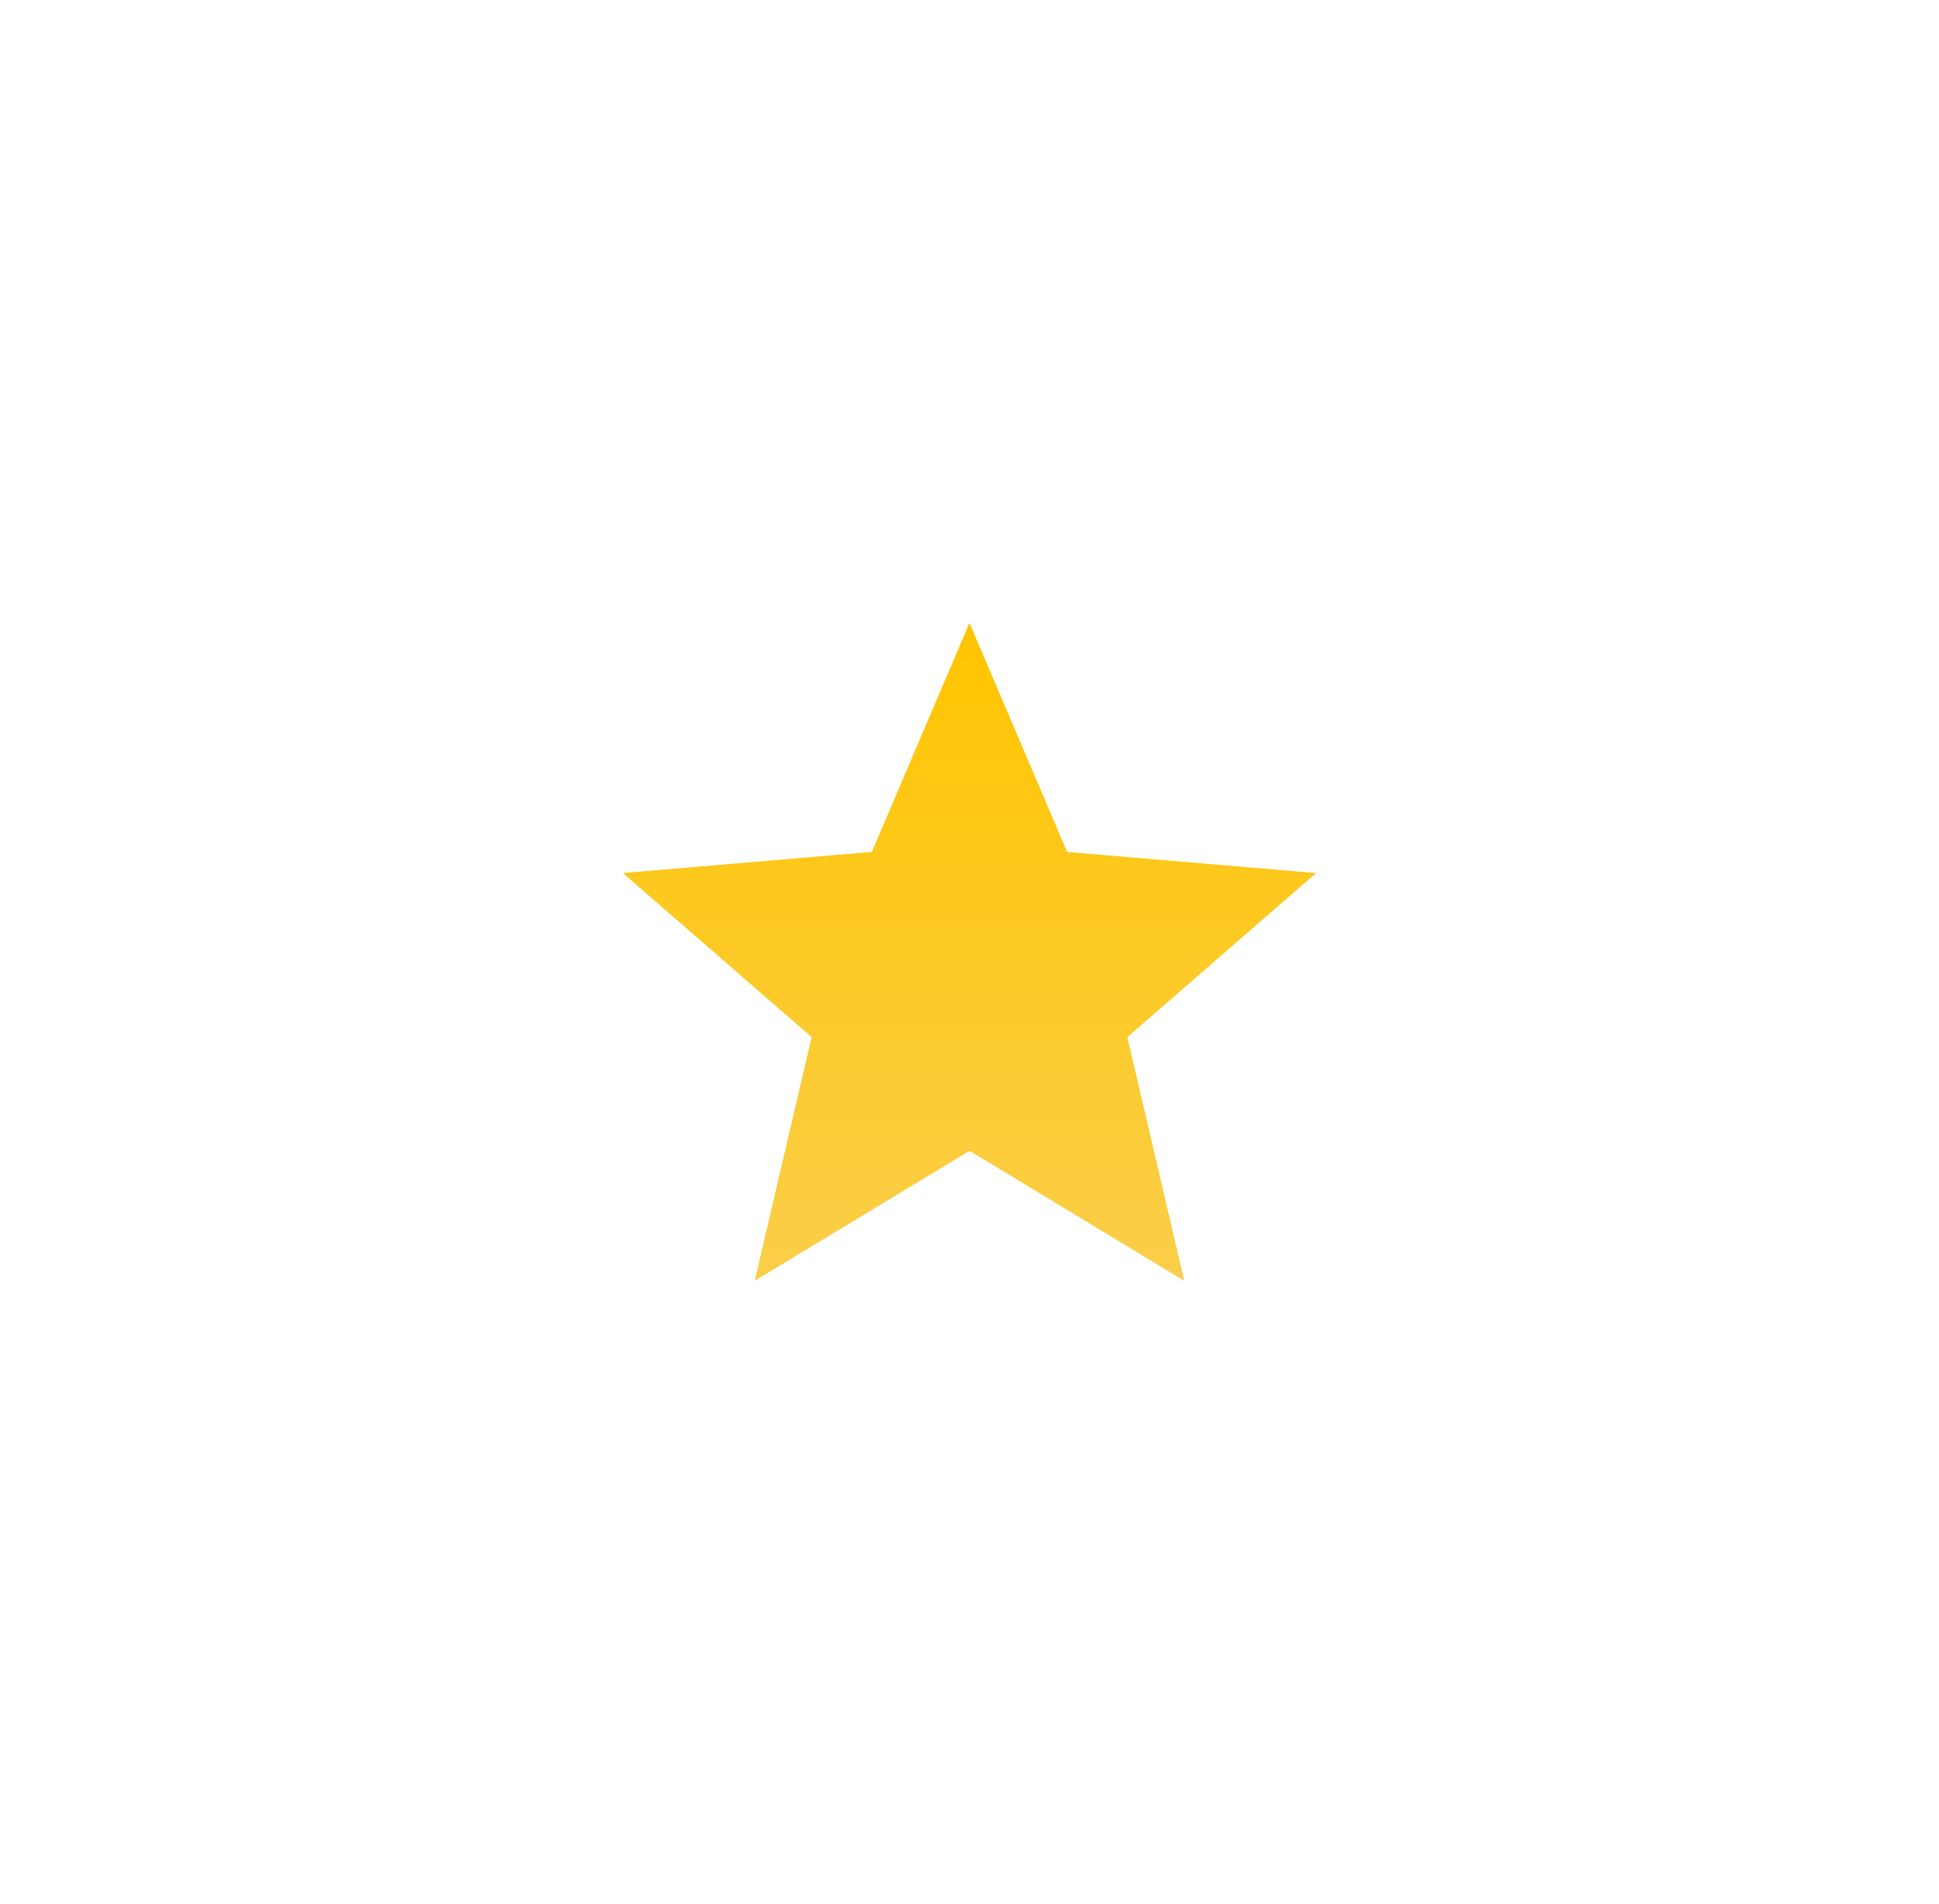 <svg xmlns="http://www.w3.org/2000/svg" xmlns:xlink="http://www.w3.org/1999/xlink" width="56" height="54.984" viewBox="0 0 56 54.984">
  <defs>
    <linearGradient id="linear-gradient" x1="0.5" y1="1" x2="0.5" gradientUnits="objectBoundingBox">
      <stop offset="0" stop-color="#fbce4a"/>
      <stop offset="1" stop-color="#ffc500"/>
    </linearGradient>
    <filter id="grade" x="0" y="0" width="56" height="54.984" filterUnits="userSpaceOnUse">
      <feOffset input="SourceAlpha"/>
      <feGaussianBlur stdDeviation="6" result="blur"/>
      <feFlood flood-color="#ffc600" flood-opacity="0.4"/>
      <feComposite operator="in" in2="blur"/>
      <feComposite in="SourceGraphic"/>
    </filter>
    <filter id="grade-2" x="13.5" y="13.5" width="29" height="27.984" filterUnits="userSpaceOnUse">
      <feOffset input="SourceAlpha"/>
      <feGaussianBlur stdDeviation="1.5" result="blur-2"/>
      <feFlood flood-color="#30290f"/>
      <feComposite operator="in" in2="blur-2"/>
      <feComposite in="SourceGraphic"/>
    </filter>
  </defs>
  <g id="иконка" transform="translate(-337.993 -183)">
    <g transform="matrix(1, 0, 0, 1, 337.99, 183)" filter="url(#grade)">
      <path id="grade-3" data-name="grade" d="M372.19,219.985l-1.643-7.031,5.446-4.734-7.183-.61L365.992,201l-2.817,6.609-7.183.61,5.446,4.734-1.643,7.031,6.2-3.75Z" transform="translate(-337.99 -183)" fill="url(#linear-gradient)"/>
    </g>
    <g transform="matrix(1, 0, 0, 1, 337.99, 183)" filter="url(#grade-2)">
      <path id="grade-4" data-name="grade" d="M372.19,219.985l-1.643-7.031,5.446-4.734-7.183-.61L365.992,201l-2.817,6.609-7.183.61,5.446,4.734-1.643,7.031,6.2-3.75Z" transform="translate(-337.99 -183)" fill="url(#linear-gradient)"/>
    </g>
  </g>
</svg>
